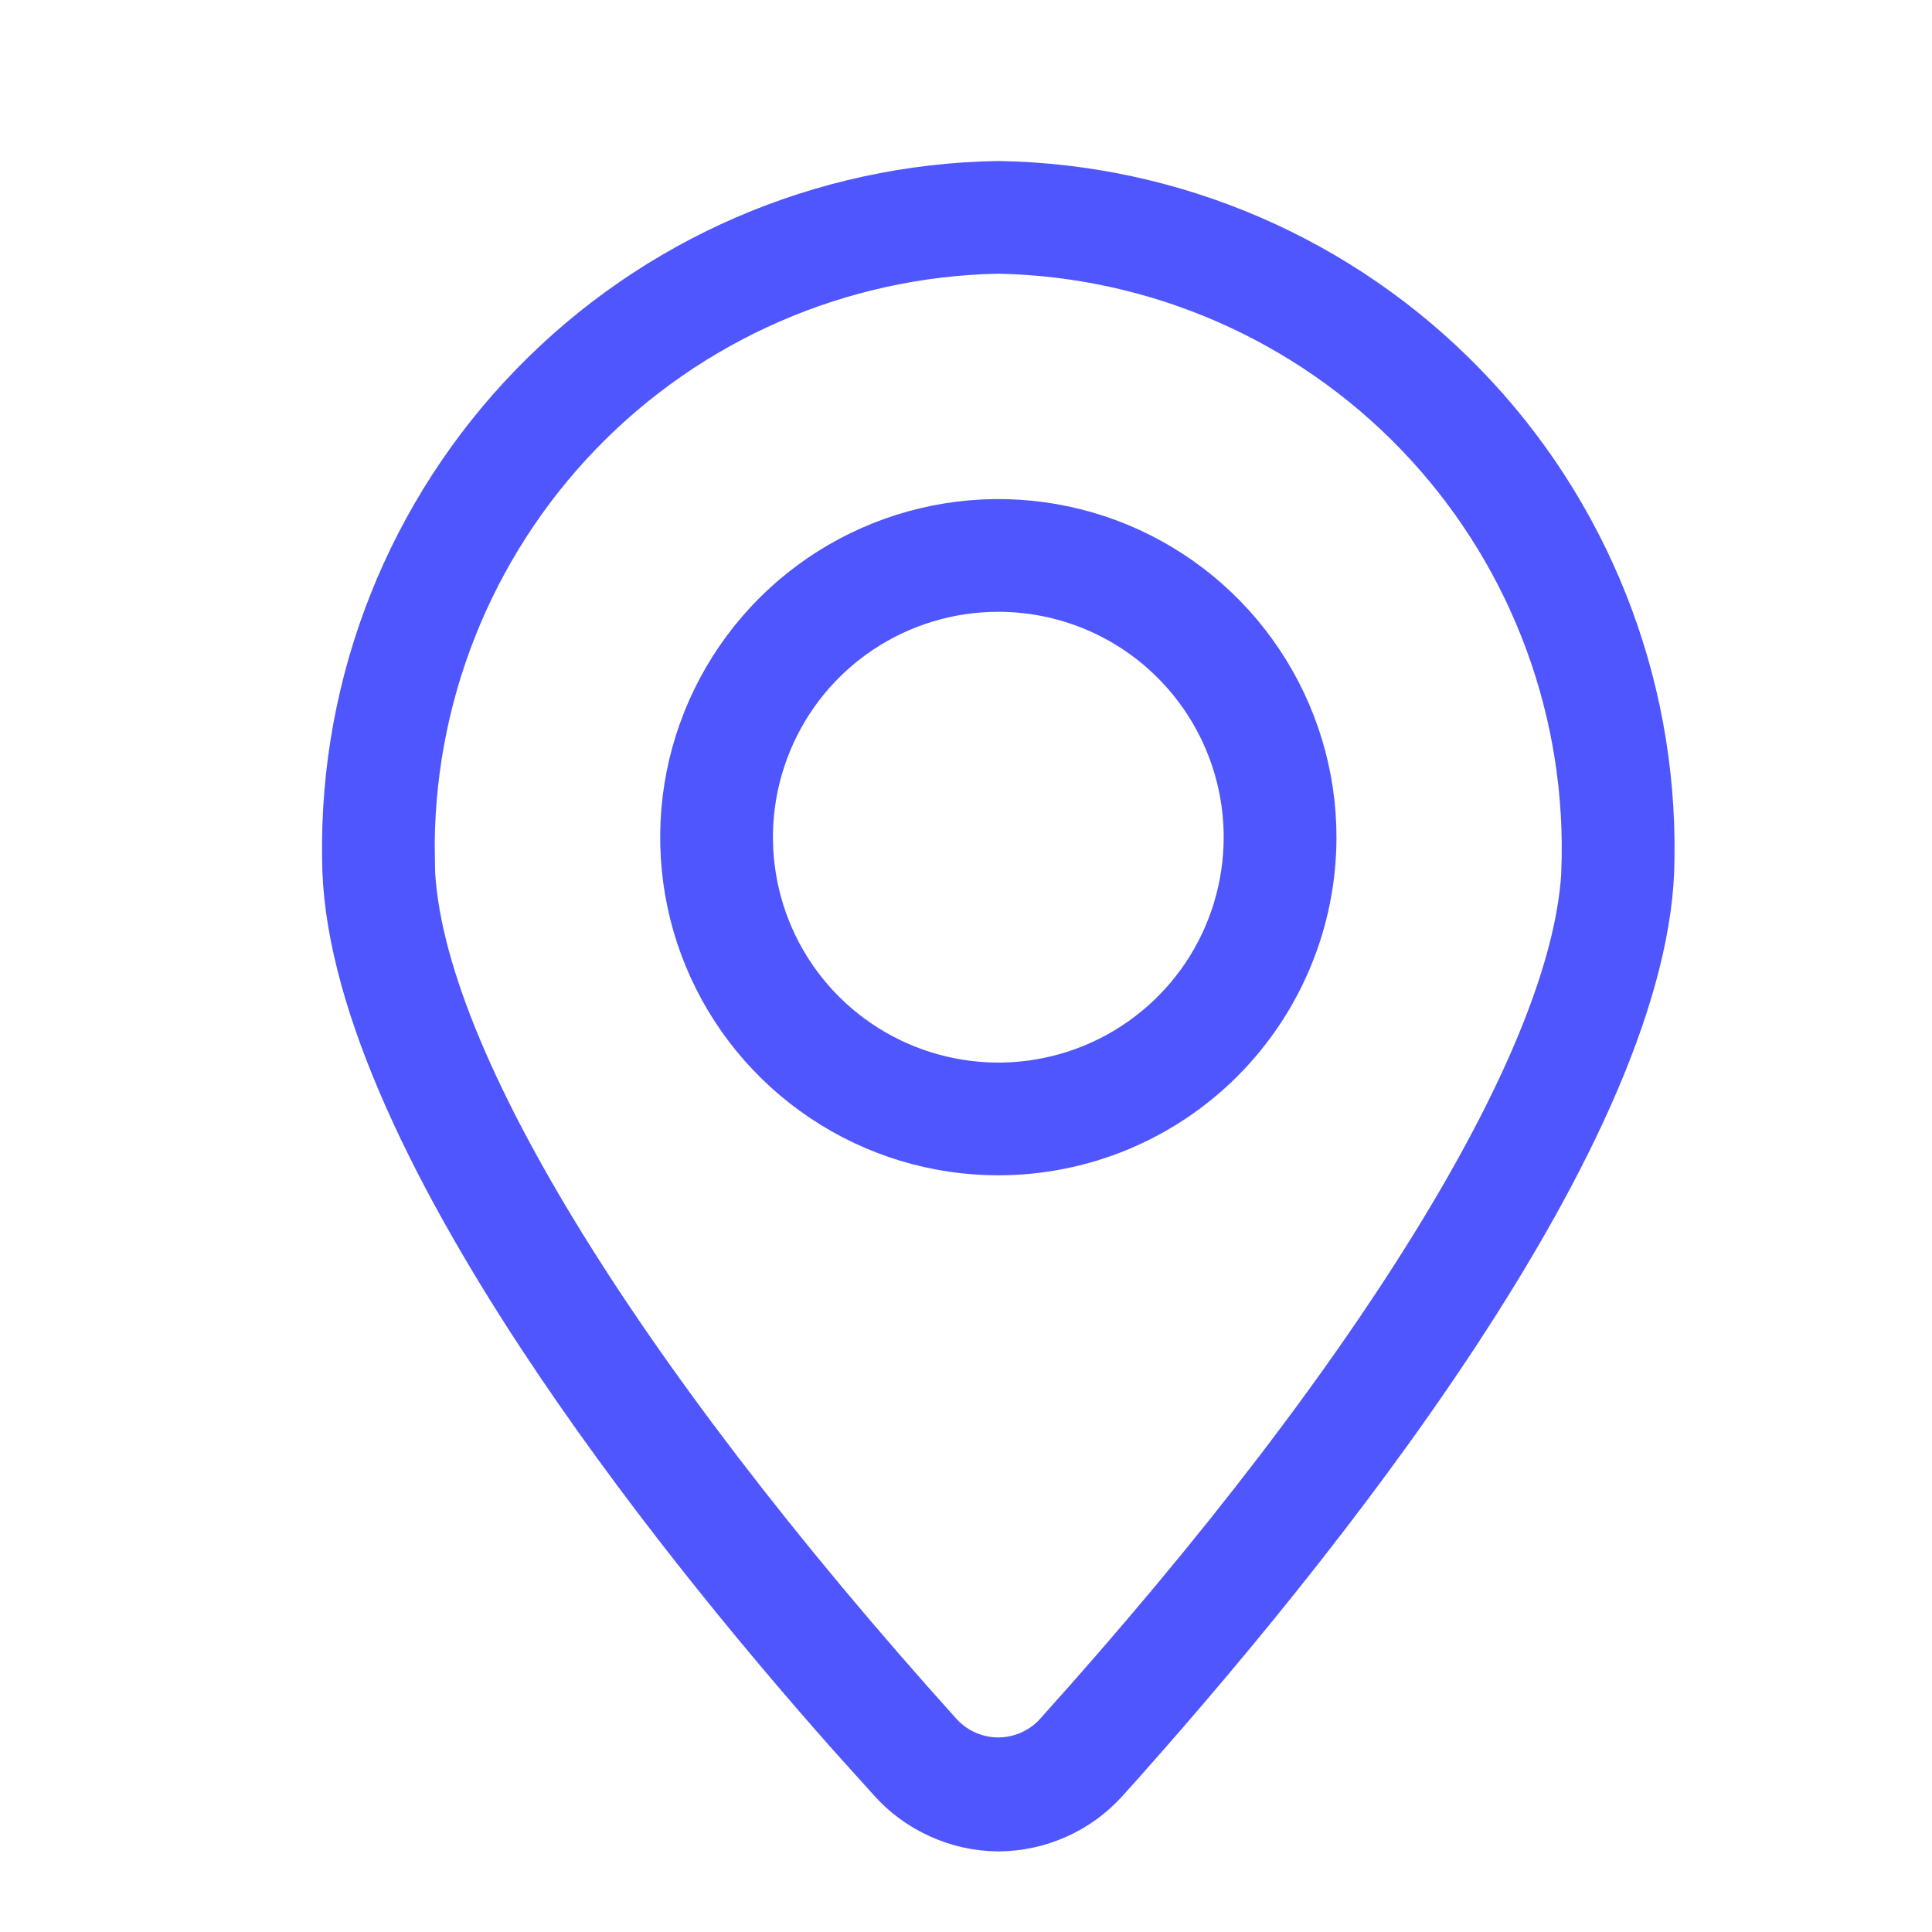 <svg width="24" height="24" viewBox="0 0 24 24" fill="none" xmlns="http://www.w3.org/2000/svg">
<path d="M12.391 2.9C10.37 2.94 8.447 3.778 7.043 5.232C5.641 6.685 4.871 8.634 4.901 10.652H4.9C4.901 11.897 5.574 13.549 6.696 15.4C7.833 17.275 9.478 19.431 11.525 21.704L11.537 21.716C11.649 21.832 11.783 21.924 11.932 21.987C12.08 22.05 12.239 22.083 12.4 22.083C12.562 22.083 12.722 22.05 12.87 21.987C13.019 21.924 13.153 21.832 13.265 21.716L13.276 21.704C15.324 19.431 16.969 17.275 18.105 15.4C19.158 13.664 19.814 12.105 19.893 10.891L19.9 10.652C19.93 8.634 19.161 6.685 17.759 5.232C16.355 3.778 14.431 2.94 12.41 2.9H12.391ZM4.501 10.645C4.471 8.516 5.287 6.464 6.77 4.937C8.25 3.411 10.275 2.535 12.4 2.5C14.526 2.535 16.551 3.411 18.032 4.937C19.515 6.464 20.331 8.516 20.301 10.645V10.652C20.301 11.432 20.059 12.35 19.63 13.354C19.203 14.352 18.602 15.406 17.915 16.451C16.541 18.542 14.846 20.559 13.576 21.972C13.427 22.137 13.246 22.27 13.043 22.36C12.841 22.451 12.623 22.497 12.401 22.499C12.18 22.497 11.962 22.449 11.76 22.357C11.557 22.266 11.375 22.133 11.227 21.967L11.224 21.963L10.729 21.414C9.537 20.07 8.089 18.302 6.887 16.472C6.2 15.426 5.599 14.369 5.172 13.367C4.743 12.361 4.501 11.438 4.501 10.652V10.645Z" fill="#5056FD" stroke="#5056FD"/>
<path d="M11.68 6.771C12.397 6.628 13.141 6.701 13.817 6.981C14.493 7.261 15.071 7.736 15.477 8.344C15.884 8.953 16.102 9.668 16.102 10.4C16.102 11.381 15.711 12.322 15.018 13.016C14.324 13.71 13.383 14.1 12.401 14.1C11.67 14.1 10.954 13.883 10.346 13.476C9.737 13.07 9.262 12.492 8.982 11.816C8.702 11.14 8.63 10.396 8.772 9.678C8.915 8.961 9.268 8.301 9.785 7.784C10.303 7.266 10.962 6.914 11.68 6.771ZM12.401 7.1C11.749 7.1 11.11 7.293 10.567 7.656C10.025 8.018 9.602 8.534 9.353 9.137C9.103 9.74 9.038 10.403 9.165 11.043C9.292 11.684 9.606 12.271 10.067 12.733C10.529 13.194 11.118 13.509 11.758 13.636C12.398 13.764 13.061 13.698 13.664 13.449C14.267 13.199 14.783 12.776 15.146 12.233C15.508 11.69 15.701 11.052 15.701 10.4C15.701 9.525 15.353 8.685 14.734 8.066C14.116 7.447 13.276 7.1 12.401 7.1Z" fill="#5056FD" stroke="#5056FD"/>
</svg>
